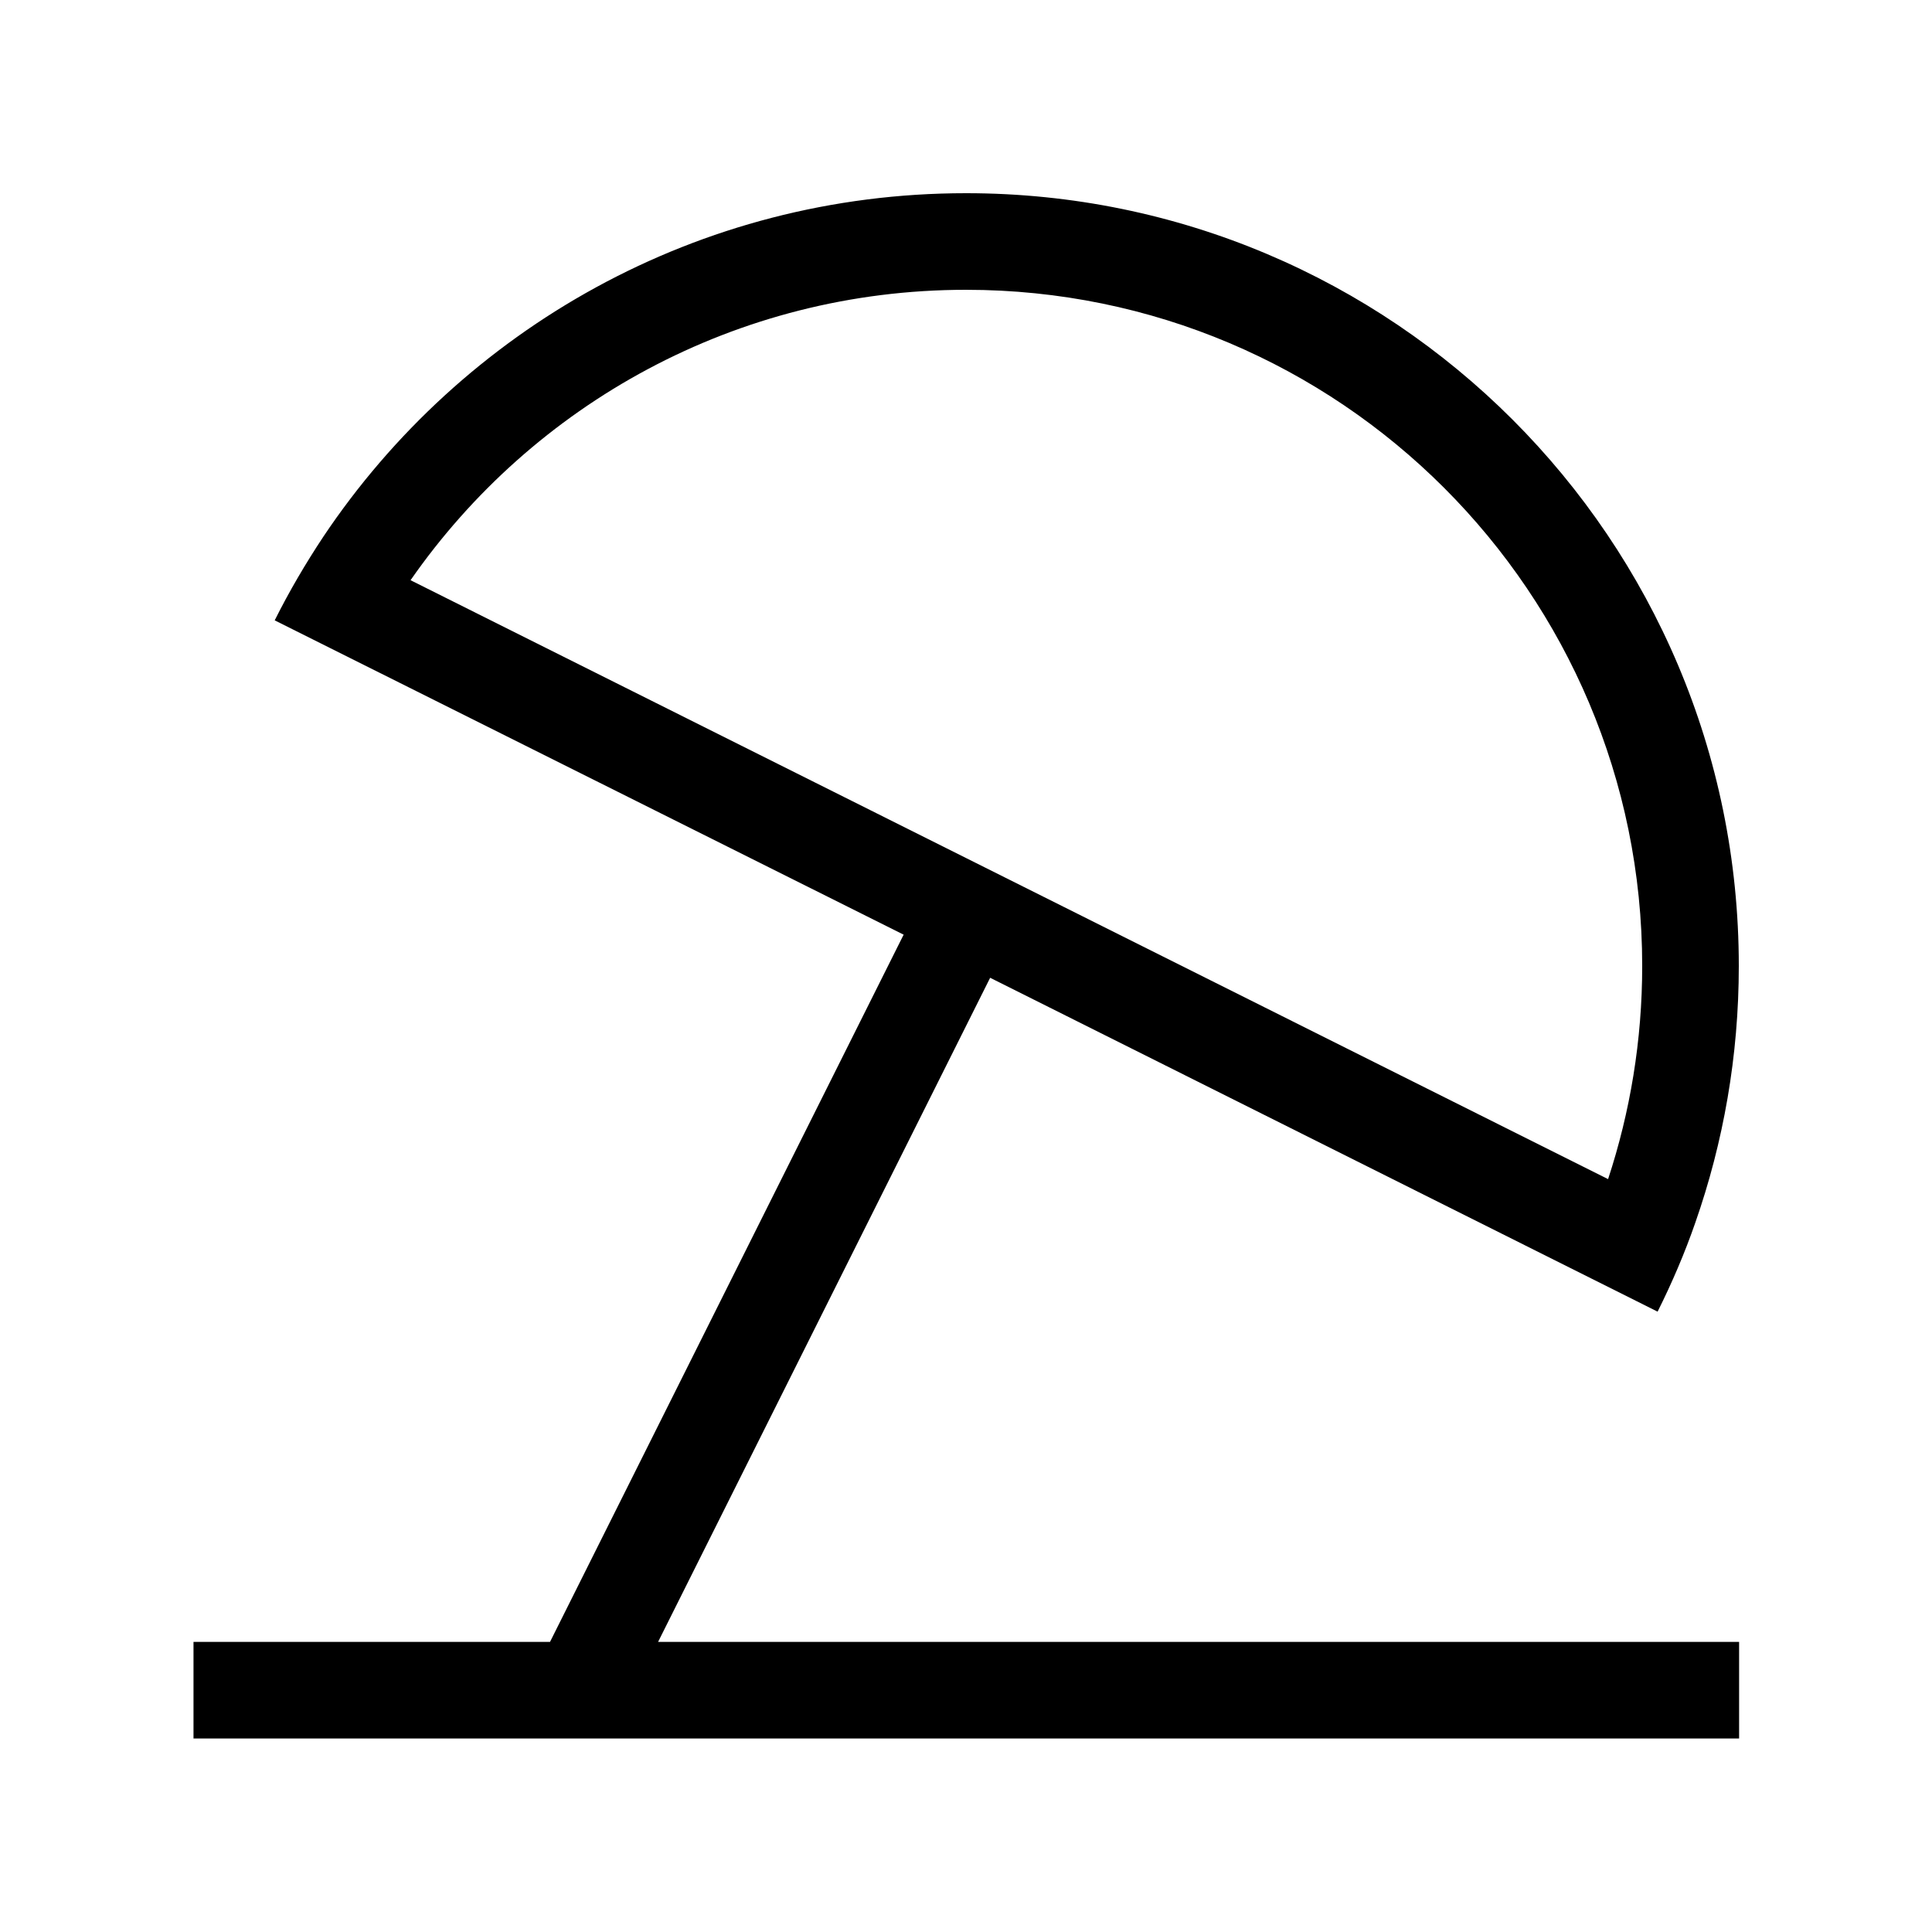 <svg xmlns="http://www.w3.org/2000/svg" viewBox="0 0 640 640"><!--! Font Awesome Pro 7.1.0 by @fontawesome - https://fontawesome.com License - https://fontawesome.com/license (Commercial License) Copyright 2025 Fonticons, Inc. --><path opacity=".4" fill="currentColor" d=""/><path fill="currentColor" d="M299.3 309.6L91 205.5C95.8 195.9 101.2 186.7 107.1 177.8C153 109.2 231.2 64 320 64C461.4 64 576 178.6 576 320C576 349.8 570.9 378.4 561.6 405C558.1 415.1 553.9 424.9 549.1 434.5L328 323.9L218 543.9L576.1 543.9L576.1 575.9L64.1 575.9L64.1 543.9L182.2 543.9L299.4 309.5zM544 320C544 196.3 443.7 96 320 96C243.8 96 176.5 134 136 192.2L532.7 390.6C540 368.4 544 344.7 544 320z"/></svg>
